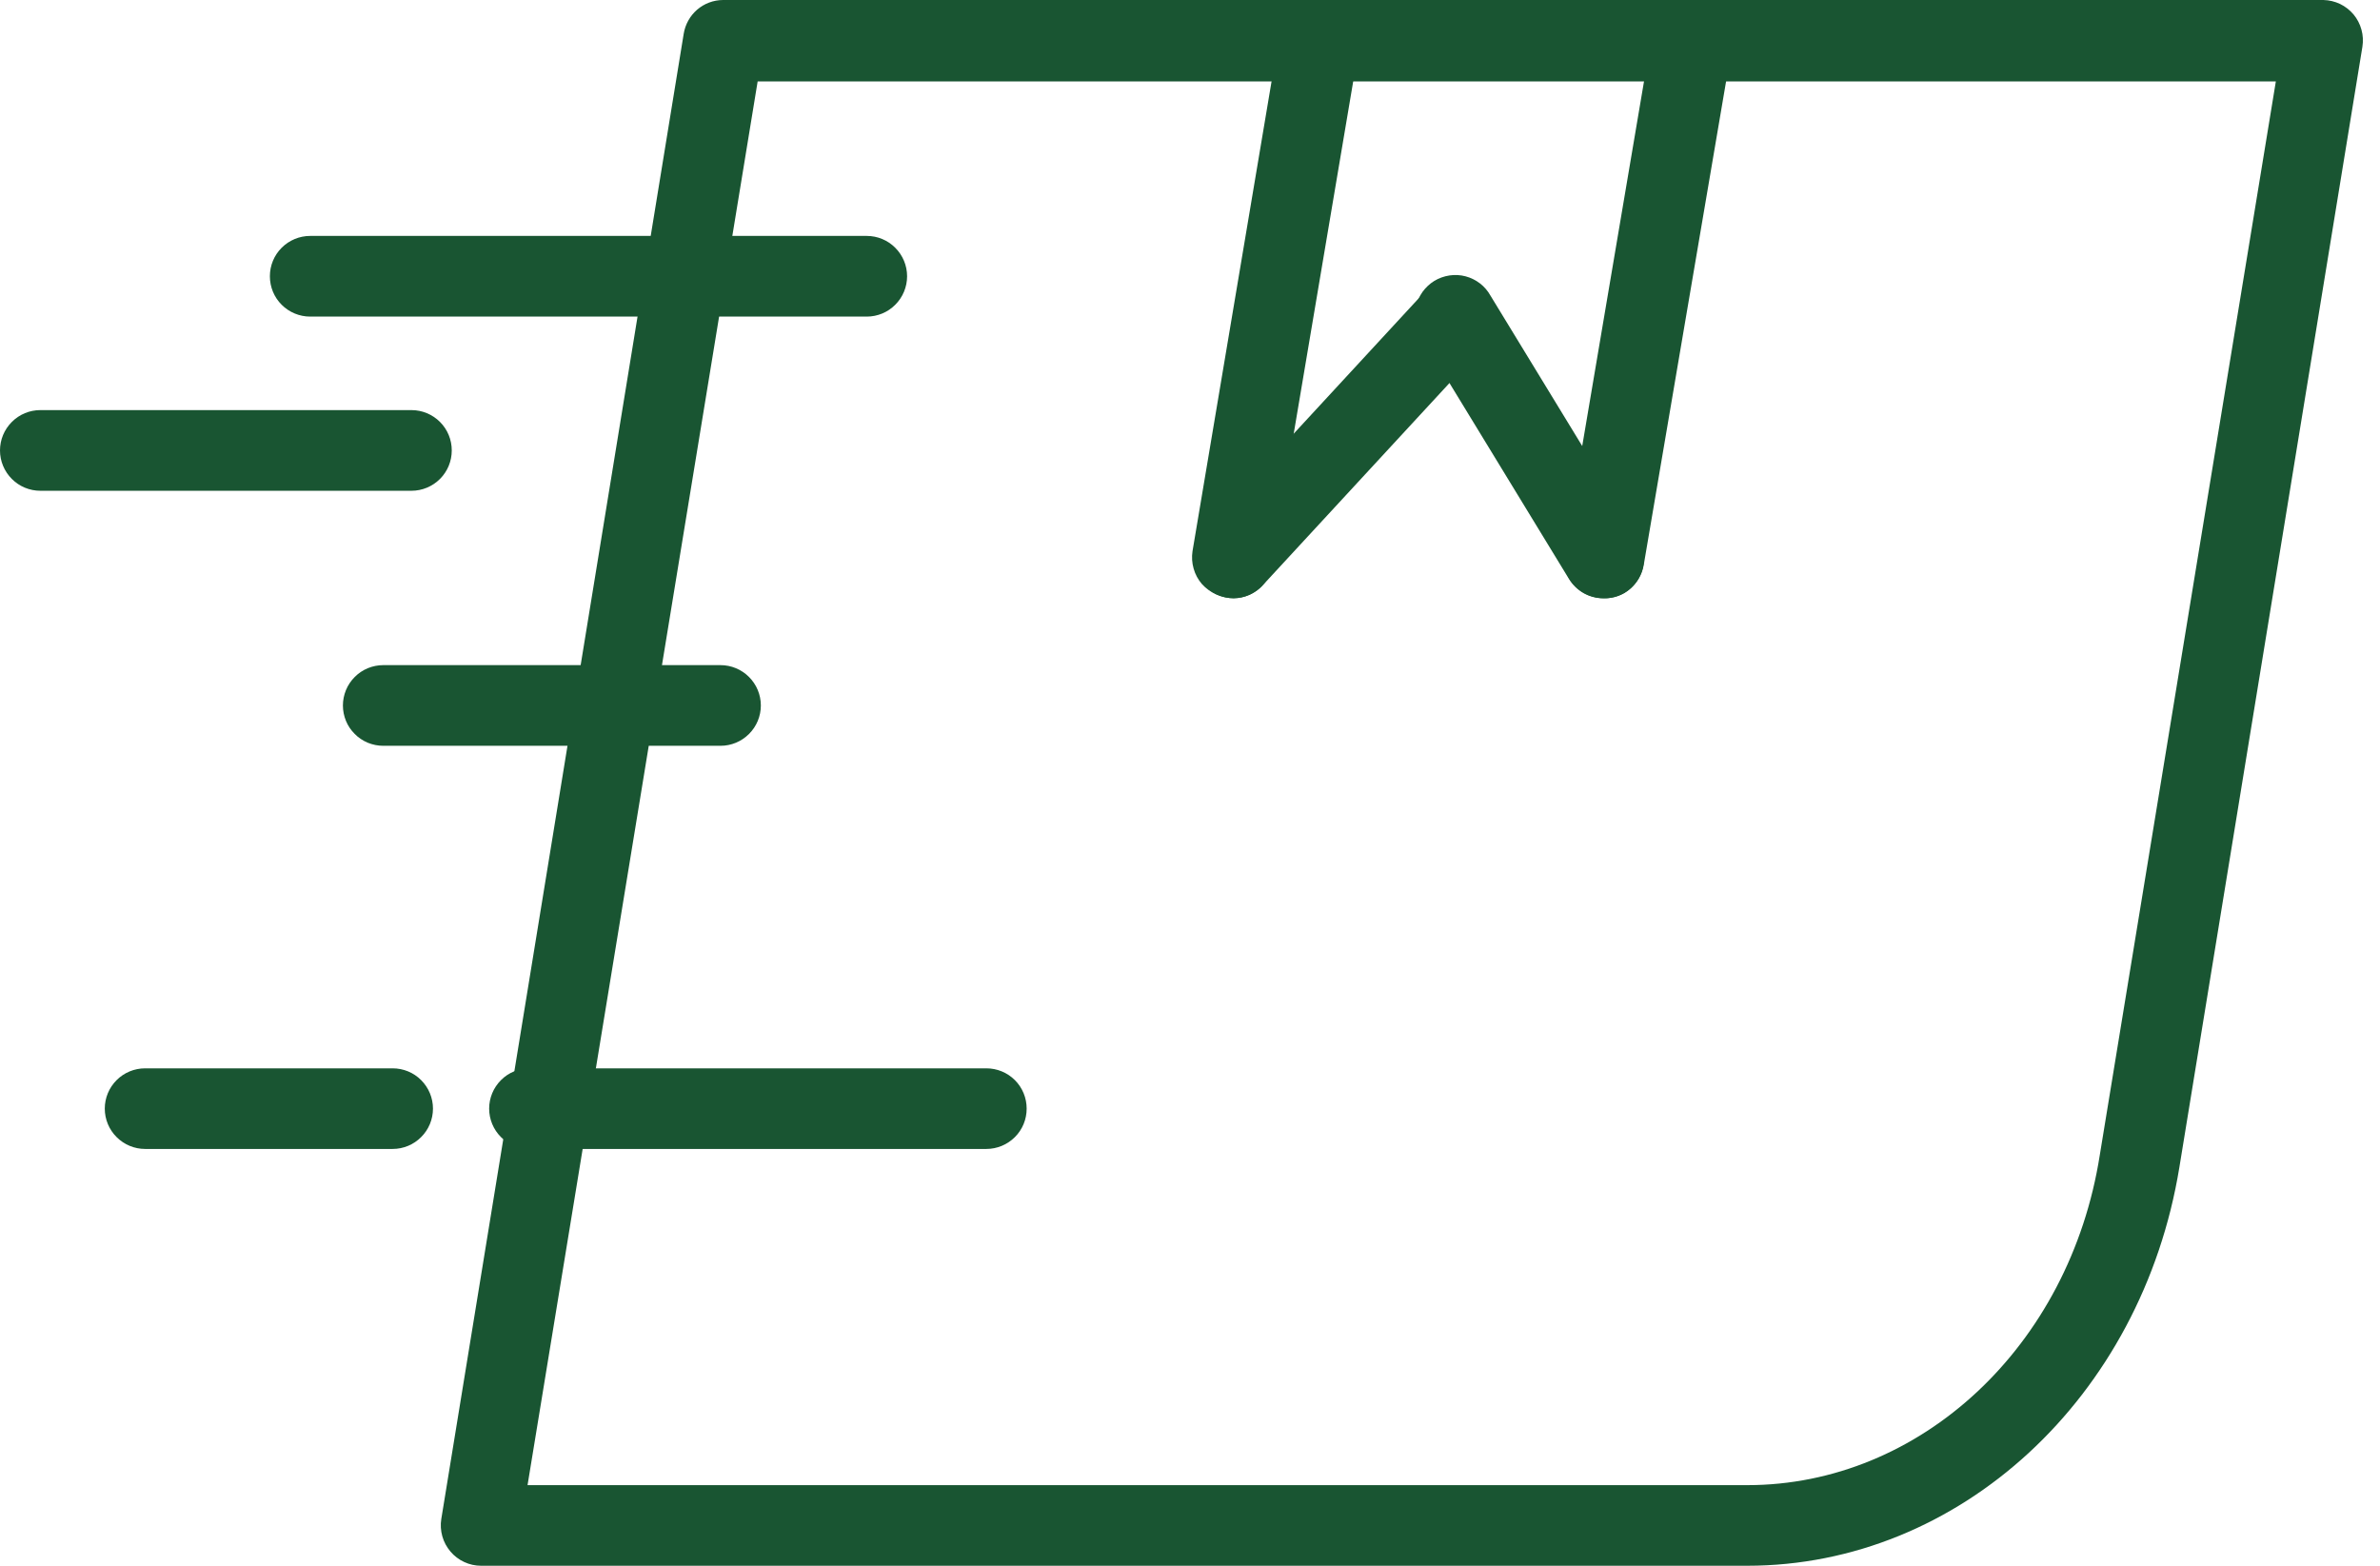 <svg width="38" height="25" viewBox="0 0 38 25" fill="none" xmlns="http://www.w3.org/2000/svg">
<path d="M27.896 25H7.681C7.588 25 7.496 24.98 7.411 24.94C7.327 24.901 7.252 24.844 7.192 24.773C7.132 24.702 7.087 24.619 7.062 24.529C7.037 24.439 7.031 24.345 7.046 24.253L10.916 0.541C10.94 0.391 11.016 0.254 11.13 0.155C11.245 0.056 11.391 0.001 11.543 0H37.096C37.189 0.002 37.279 0.024 37.362 0.063C37.445 0.103 37.519 0.161 37.578 0.231C37.637 0.302 37.68 0.385 37.704 0.474C37.729 0.563 37.733 0.656 37.719 0.747L34.797 18.636C34.196 22.318 31.282 25 27.896 25ZM8.423 23.713H27.896C30.66 23.713 33.046 21.498 33.526 18.443L36.337 1.3H12.097L8.423 23.713Z" fill="#195532"/>
<path d="M25.609 9.552C25.438 9.552 25.274 9.485 25.153 9.364C25.031 9.243 24.962 9.08 24.961 8.909C24.962 8.846 24.972 8.784 24.991 8.724L26.253 1.275H21.61L20.323 8.896C20.326 8.98 20.313 9.065 20.283 9.144C20.253 9.223 20.207 9.296 20.149 9.357C20.09 9.418 20.02 9.467 19.942 9.501C19.865 9.534 19.781 9.552 19.696 9.552C19.601 9.551 19.506 9.531 19.419 9.492C19.332 9.452 19.254 9.396 19.19 9.325C19.129 9.254 19.083 9.17 19.058 9.079C19.032 8.989 19.026 8.894 19.04 8.801L20.43 0.541C20.455 0.391 20.533 0.255 20.649 0.156C20.766 0.058 20.913 0.004 21.065 0.005H27.017C27.111 0.004 27.204 0.024 27.289 0.063C27.374 0.102 27.45 0.159 27.511 0.231C27.571 0.303 27.615 0.387 27.64 0.477C27.664 0.568 27.668 0.663 27.652 0.755L26.244 9.024C26.218 9.173 26.14 9.308 26.023 9.405C25.907 9.501 25.761 9.554 25.609 9.552Z" fill="#195532"/>
<path d="M25.601 9.553C25.49 9.553 25.381 9.525 25.285 9.471C25.189 9.416 25.108 9.338 25.051 9.244L22.7 5.39C22.652 5.318 22.619 5.237 22.604 5.152C22.588 5.067 22.589 4.979 22.608 4.895C22.627 4.81 22.663 4.731 22.713 4.66C22.764 4.59 22.828 4.53 22.901 4.485C22.975 4.44 23.058 4.411 23.143 4.398C23.229 4.385 23.316 4.39 23.4 4.412C23.484 4.434 23.562 4.473 23.631 4.526C23.699 4.579 23.756 4.645 23.798 4.721L26.154 8.583C26.243 8.729 26.27 8.904 26.23 9.069C26.189 9.235 26.085 9.378 25.94 9.467C25.837 9.527 25.72 9.557 25.601 9.553Z" fill="#195532"/>
<path d="M19.696 9.552C19.536 9.552 19.382 9.491 19.267 9.38C19.204 9.323 19.154 9.254 19.118 9.178C19.082 9.101 19.062 9.018 19.059 8.934C19.055 8.849 19.068 8.765 19.097 8.685C19.126 8.606 19.171 8.533 19.228 8.471L22.794 4.609C22.912 4.504 23.065 4.447 23.223 4.448C23.381 4.449 23.534 4.509 23.651 4.615C23.768 4.721 23.842 4.866 23.859 5.023C23.876 5.181 23.834 5.339 23.742 5.467L20.176 9.329C20.116 9.398 20.043 9.453 19.96 9.492C19.877 9.53 19.787 9.551 19.696 9.552Z" fill="#195532"/>
<path d="M13.839 5.055H4.952C4.782 5.055 4.618 4.987 4.497 4.866C4.376 4.745 4.309 4.582 4.309 4.411C4.309 4.24 4.376 4.077 4.497 3.956C4.618 3.835 4.782 3.767 4.952 3.767H13.839C14.01 3.767 14.174 3.835 14.294 3.956C14.415 4.077 14.483 4.24 14.483 4.411C14.483 4.582 14.415 4.745 14.294 4.866C14.174 4.987 14.01 5.055 13.839 5.055Z" fill="#195532"/>
<path d="M6.57 7.836H0.644C0.473 7.836 0.309 7.768 0.189 7.647C0.068 7.526 0 7.363 0 7.192C0 7.021 0.068 6.858 0.189 6.737C0.309 6.616 0.473 6.548 0.644 6.548H6.57C6.74 6.548 6.904 6.616 7.025 6.737C7.146 6.858 7.213 7.021 7.213 7.192C7.213 7.363 7.146 7.526 7.025 7.647C6.904 7.768 6.74 7.836 6.57 7.836Z" fill="#195532"/>
<path d="M11.504 11.908H6.119C6.034 11.908 5.951 11.891 5.872 11.859C5.794 11.826 5.723 11.779 5.664 11.719C5.604 11.659 5.556 11.589 5.524 11.511C5.492 11.432 5.475 11.349 5.475 11.264C5.475 11.18 5.492 11.096 5.524 11.018C5.556 10.94 5.604 10.869 5.664 10.809C5.723 10.749 5.794 10.702 5.872 10.669C5.951 10.637 6.034 10.62 6.119 10.62H11.504C11.675 10.62 11.838 10.688 11.959 10.809C12.08 10.93 12.148 11.093 12.148 11.264C12.148 11.435 12.08 11.599 11.959 11.719C11.838 11.84 11.675 11.908 11.504 11.908Z" fill="#195532"/>
<path d="M6.269 18.345H2.317C2.146 18.345 1.983 18.277 1.862 18.156C1.741 18.036 1.673 17.872 1.673 17.701C1.673 17.53 1.741 17.367 1.862 17.246C1.983 17.125 2.146 17.058 2.317 17.058H6.269C6.44 17.058 6.604 17.125 6.724 17.246C6.845 17.367 6.913 17.53 6.913 17.701C6.913 17.872 6.845 18.036 6.724 18.156C6.604 18.277 6.44 18.345 6.269 18.345Z" fill="#195532"/>
<path d="M15.727 18.345H8.454C8.283 18.345 8.119 18.277 7.999 18.156C7.878 18.036 7.81 17.872 7.81 17.701C7.81 17.53 7.878 17.367 7.999 17.246C8.119 17.125 8.283 17.058 8.454 17.058H15.749C15.919 17.058 16.083 17.125 16.204 17.246C16.325 17.367 16.392 17.53 16.392 17.701C16.392 17.872 16.325 18.036 16.204 18.156C16.083 18.277 15.919 18.345 15.749 18.345H15.727Z" fill="#195532"/>
</svg>
